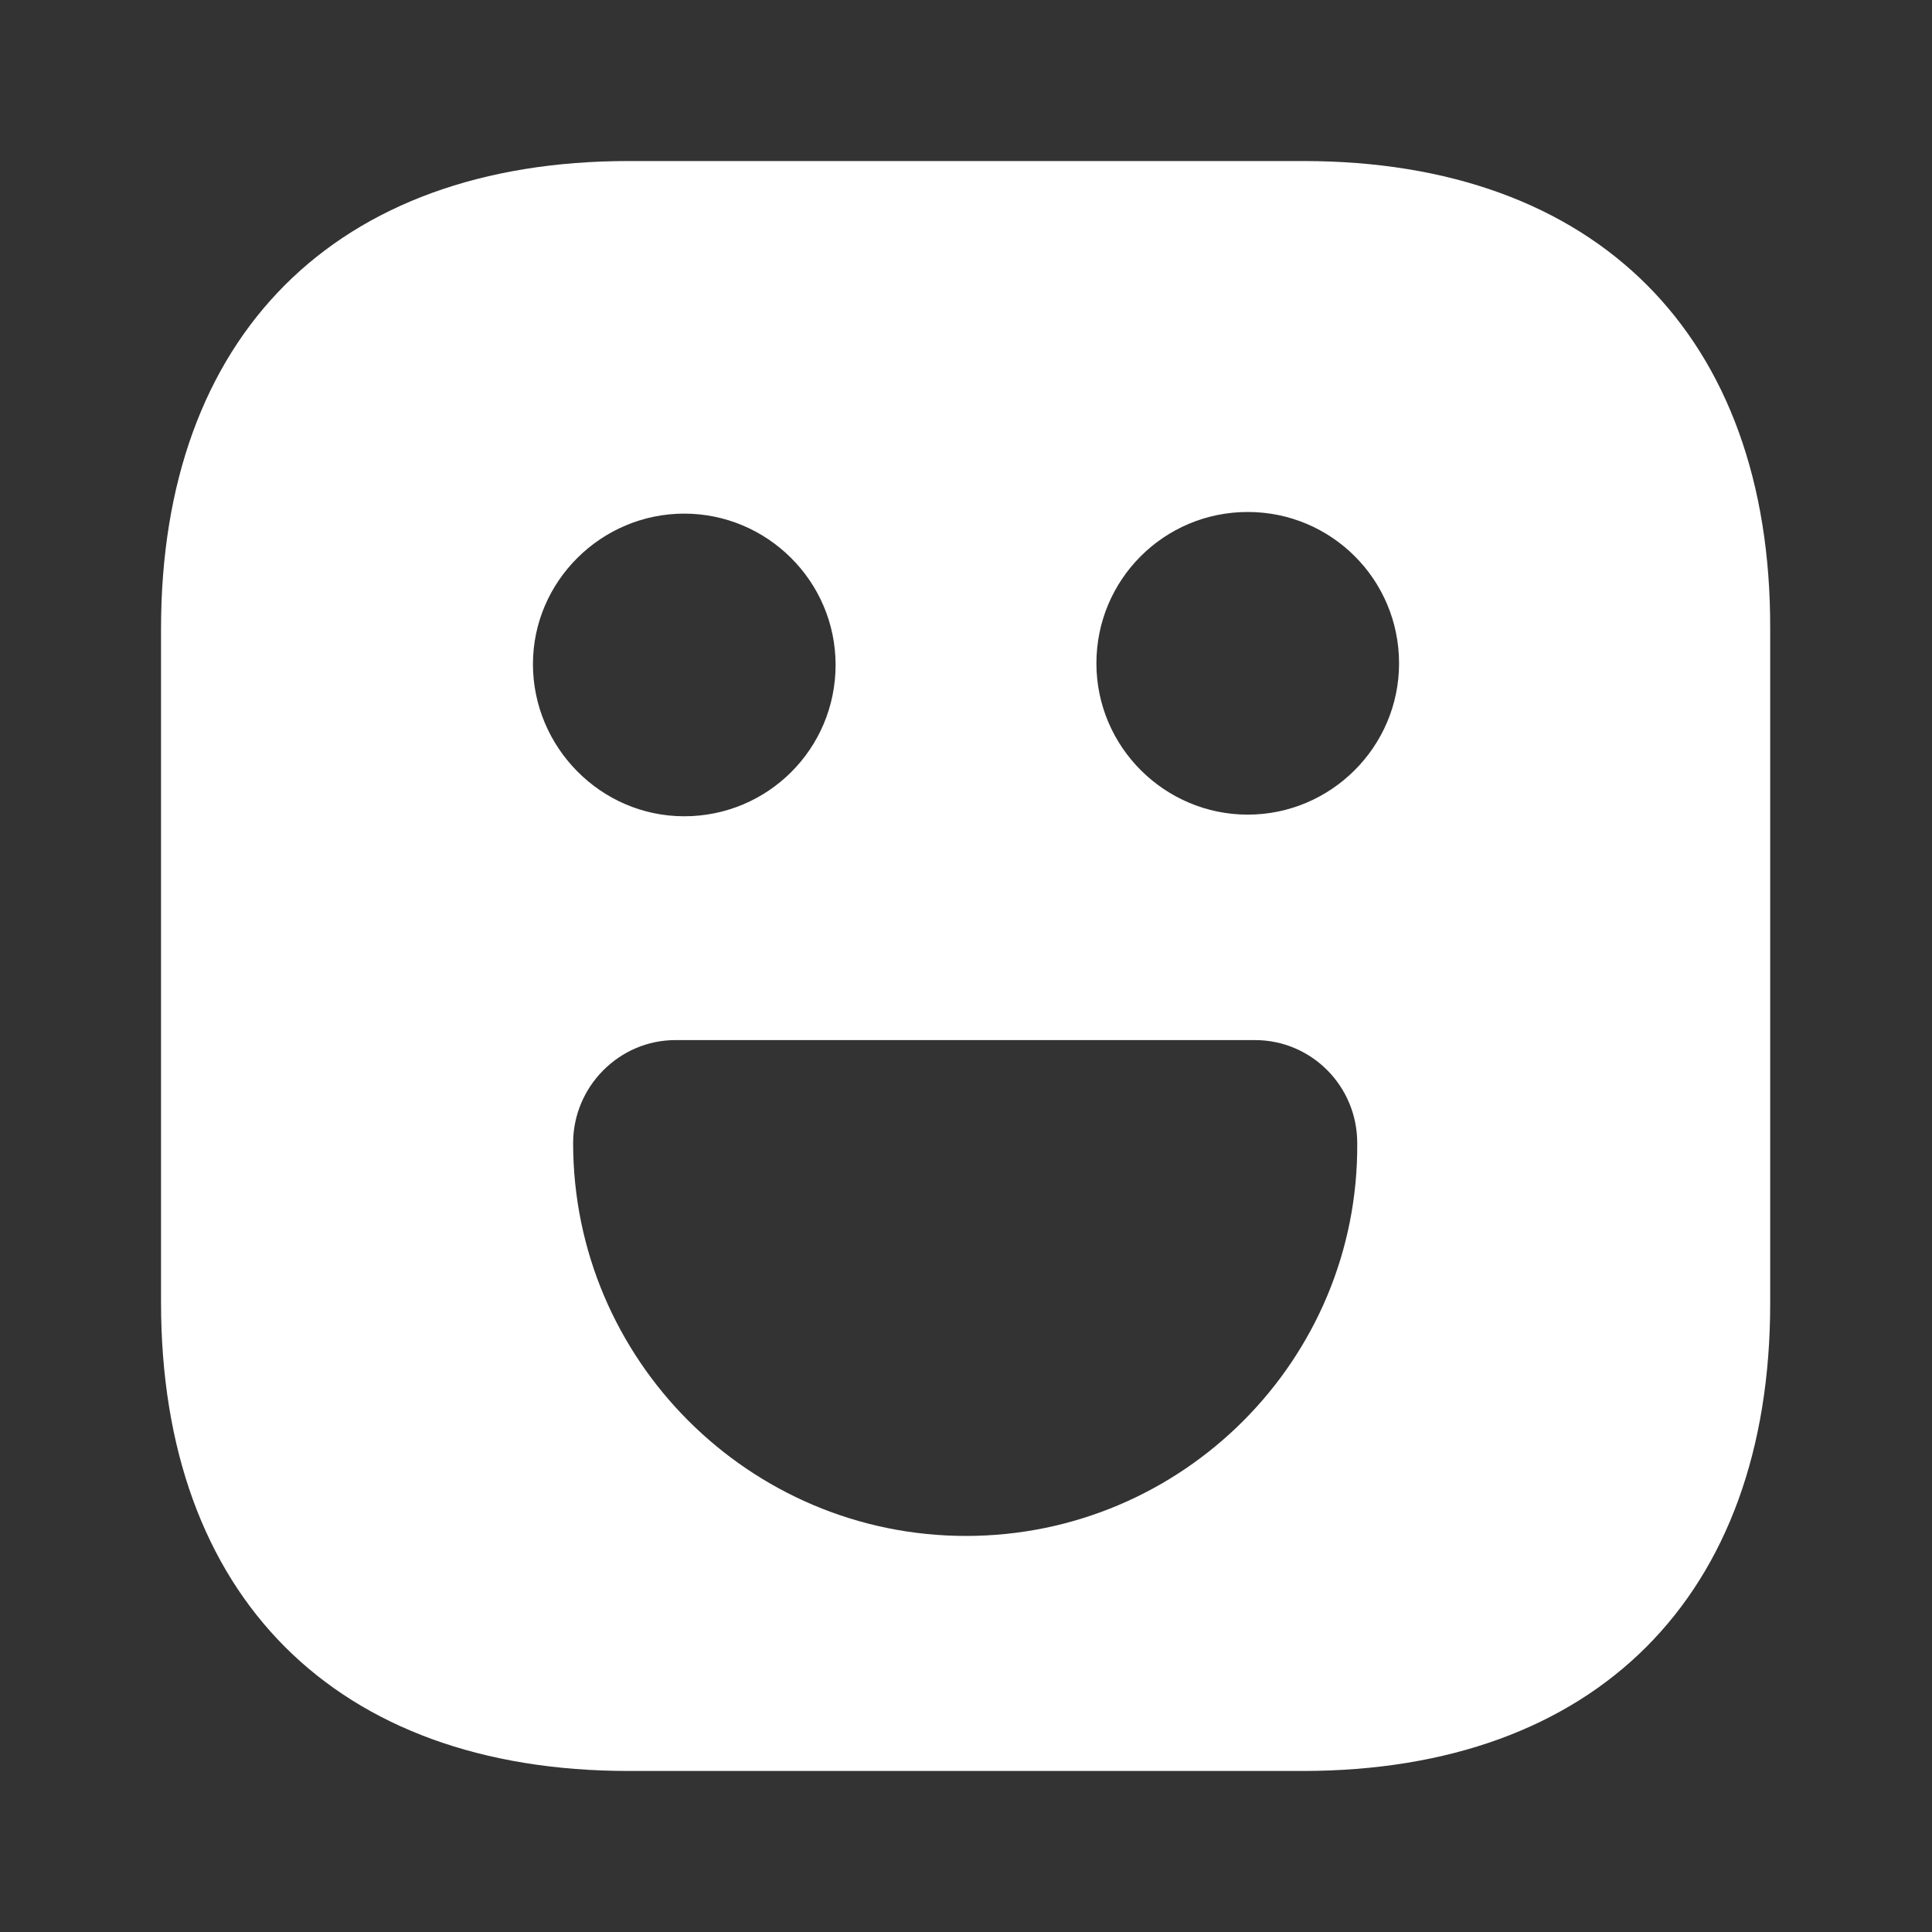 <?xml version="1.0" encoding="utf-8"?>
<svg xmlns="http://www.w3.org/2000/svg" fill="none" height="100%" overflow="visible" preserveAspectRatio="none" style="display: block;" viewBox="0 0 20 20" width="100%">
<rect x="0" y="0" width="20" height="20" fill="#333333" stroke="none"/>
<g id="vuesax/bold/emoji-happy">
<g id="emoji-happy">
<path d="M13.492 1.667H6.508C3.475 1.667 1.667 3.475 1.667 6.508V13.483C1.667 16.525 3.475 18.333 6.508 18.333H13.483C16.517 18.333 18.325 16.525 18.325 13.492V6.508C18.333 3.475 16.525 1.667 13.492 1.667ZM7.083 5.317C7.942 5.317 8.65 6.017 8.65 6.883C8.65 7.75 7.95 8.45 7.083 8.45C6.217 8.45 5.517 7.733 5.517 6.875C5.517 6.017 6.225 5.317 7.083 5.317ZM10 15.9C7.758 15.9 5.933 14.075 5.933 11.833C5.933 11.25 6.408 10.767 6.992 10.767H12.992C13.575 10.767 14.05 11.242 14.05 11.833C14.067 14.075 12.242 15.9 10 15.9ZM12.917 8.433C12.058 8.433 11.35 7.733 11.35 6.867C11.35 6 12.05 5.3 12.917 5.3C13.783 5.3 14.483 6 14.483 6.867C14.483 7.733 13.775 8.433 12.917 8.433Z" fill="white" id="Vector"/>
<path d="M0 20L20 20L20 0L0 0L0 20Z" fill="white" id="Vector_2" opacity="0"/>
</g>
</g>
</svg>